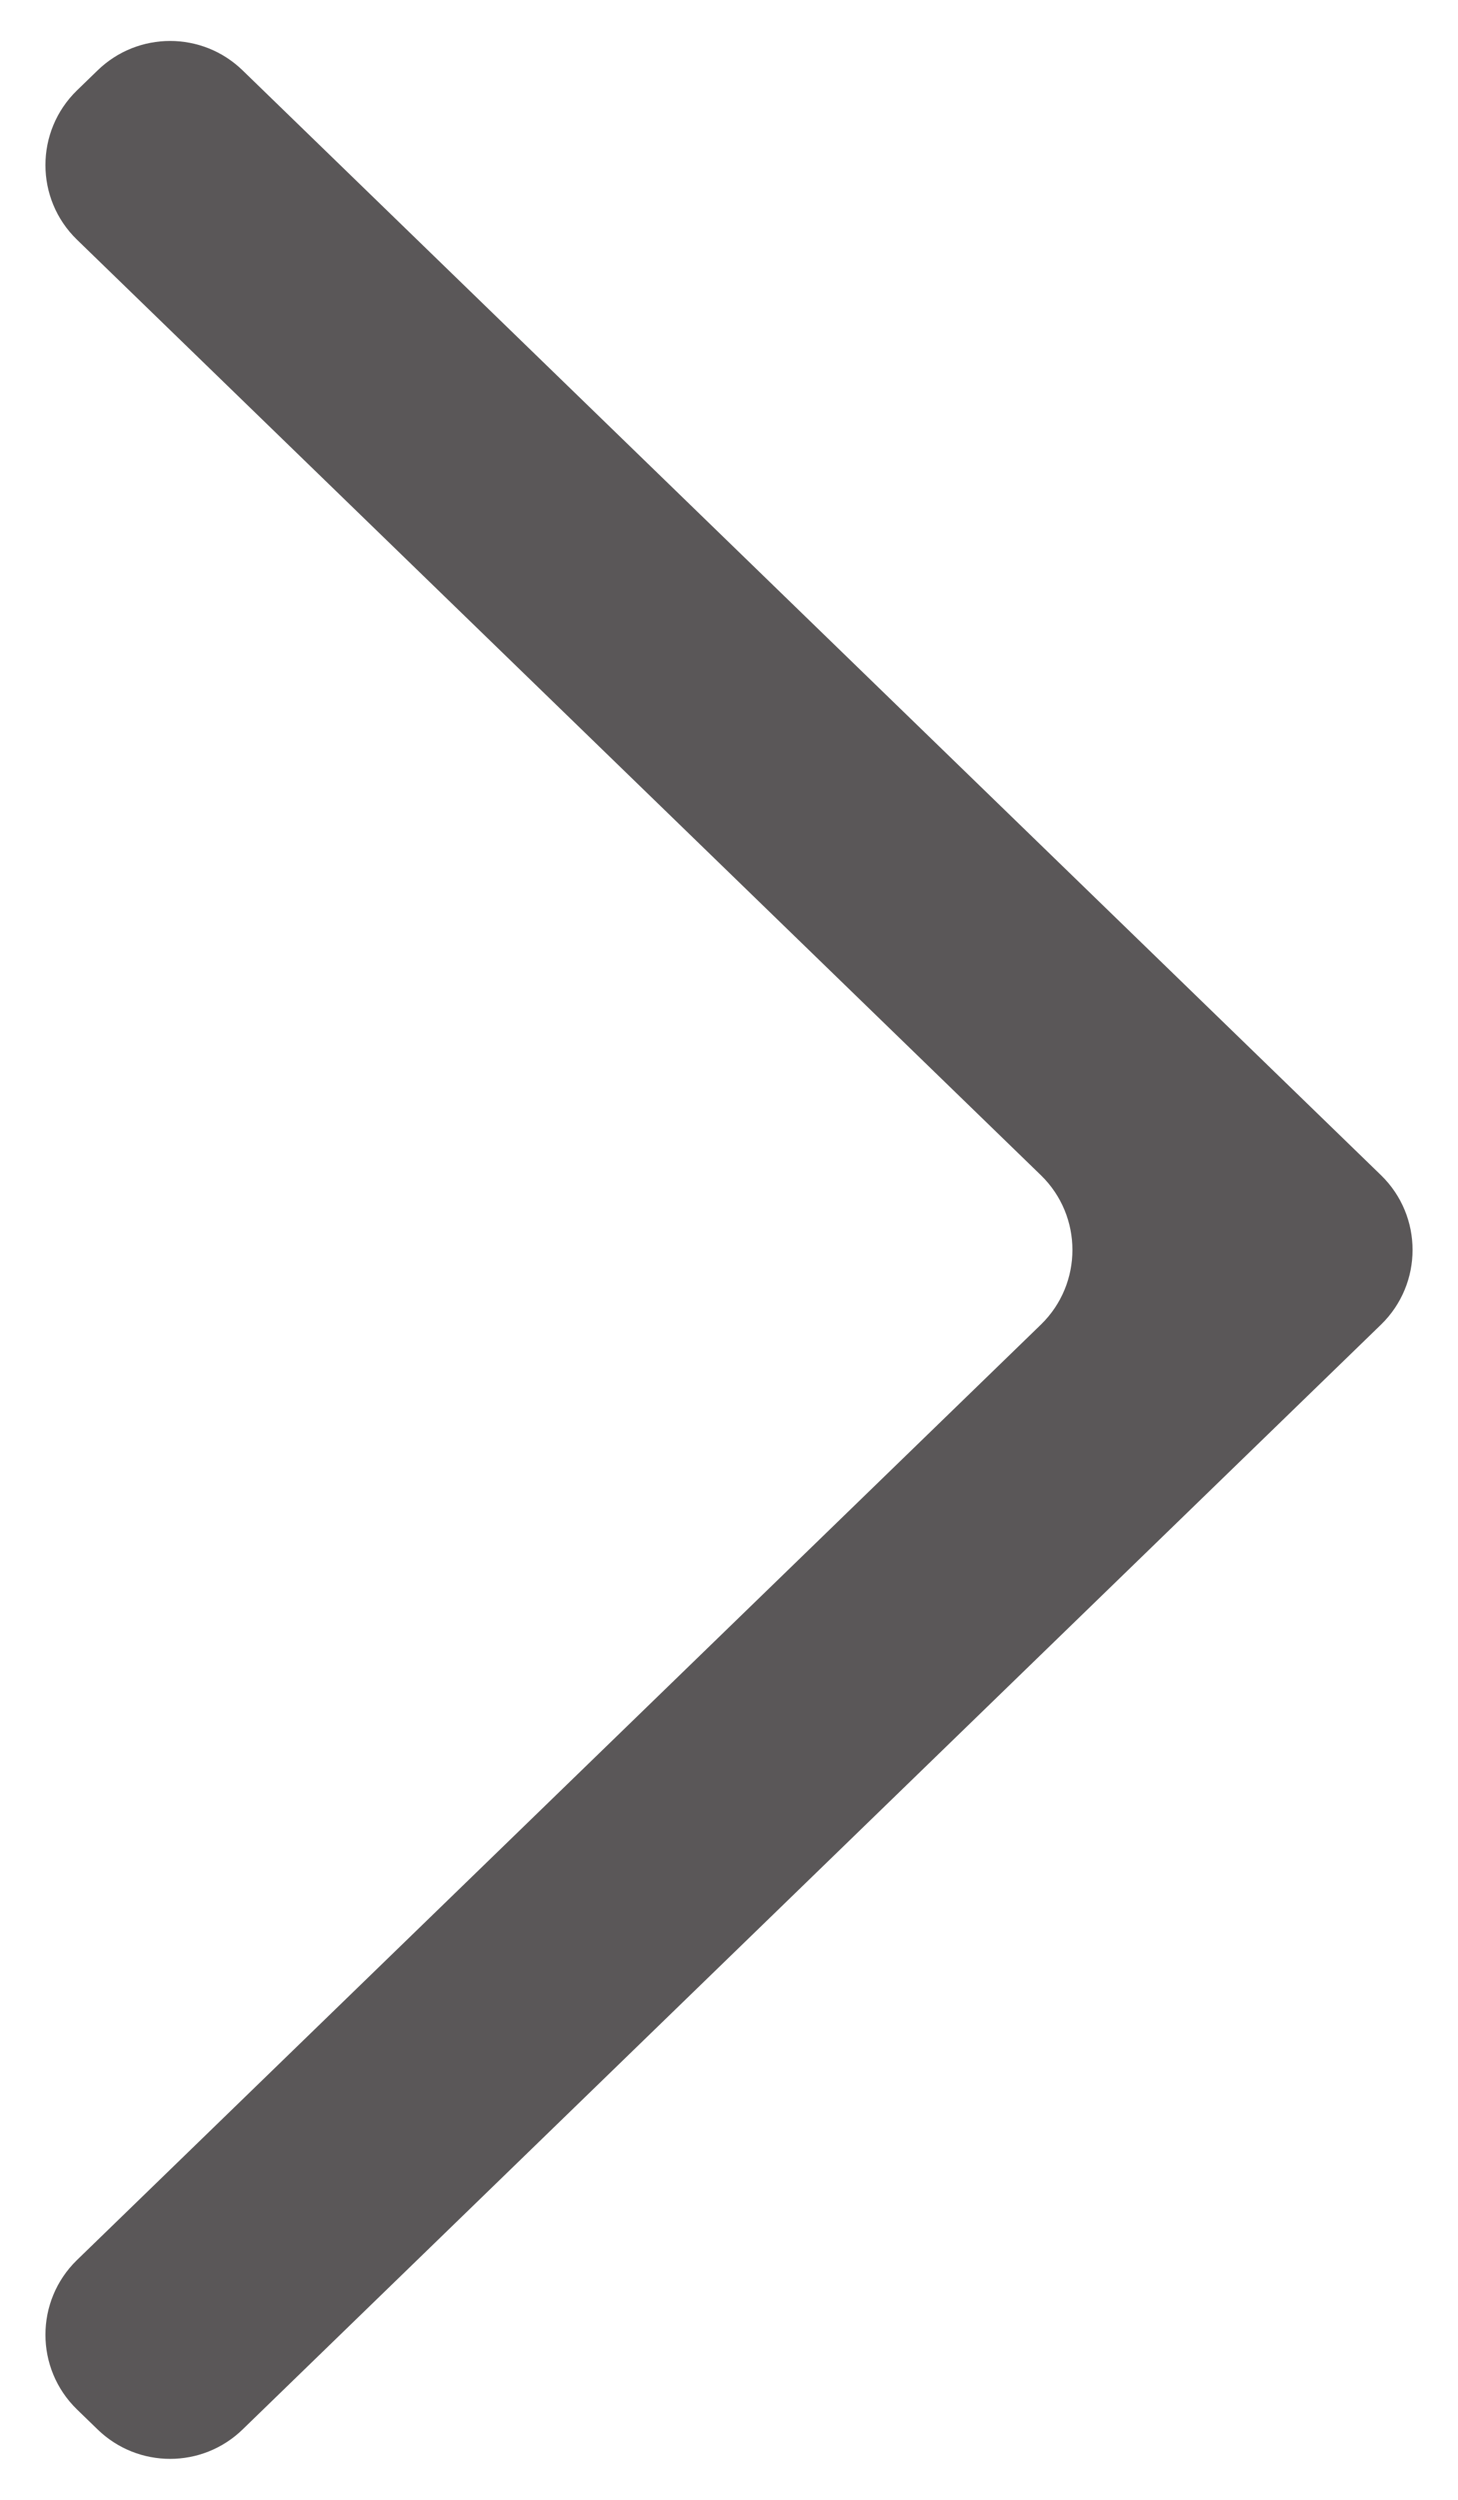 <svg width="14" height="24" viewBox="0 0 14 24" fill="none" xmlns="http://www.w3.org/2000/svg">
<path fill-rule="evenodd" clip-rule="evenodd" d="M0.74 2.302C0.335 1.91 0.335 1.26 0.74 0.867L0.937 0.676C1.325 0.299 1.942 0.299 2.33 0.676L13.26 11.282C13.665 11.675 13.665 12.325 13.26 12.718L2.33 23.324C1.942 23.701 1.325 23.701 0.937 23.324L0.74 23.133C0.335 22.74 0.335 22.09 0.74 21.697L9.994 12.718C10.399 12.325 10.399 11.675 9.994 11.282L0.74 2.302Z" fill="#231F20" fill-opacity="0.75"/>
</svg>
